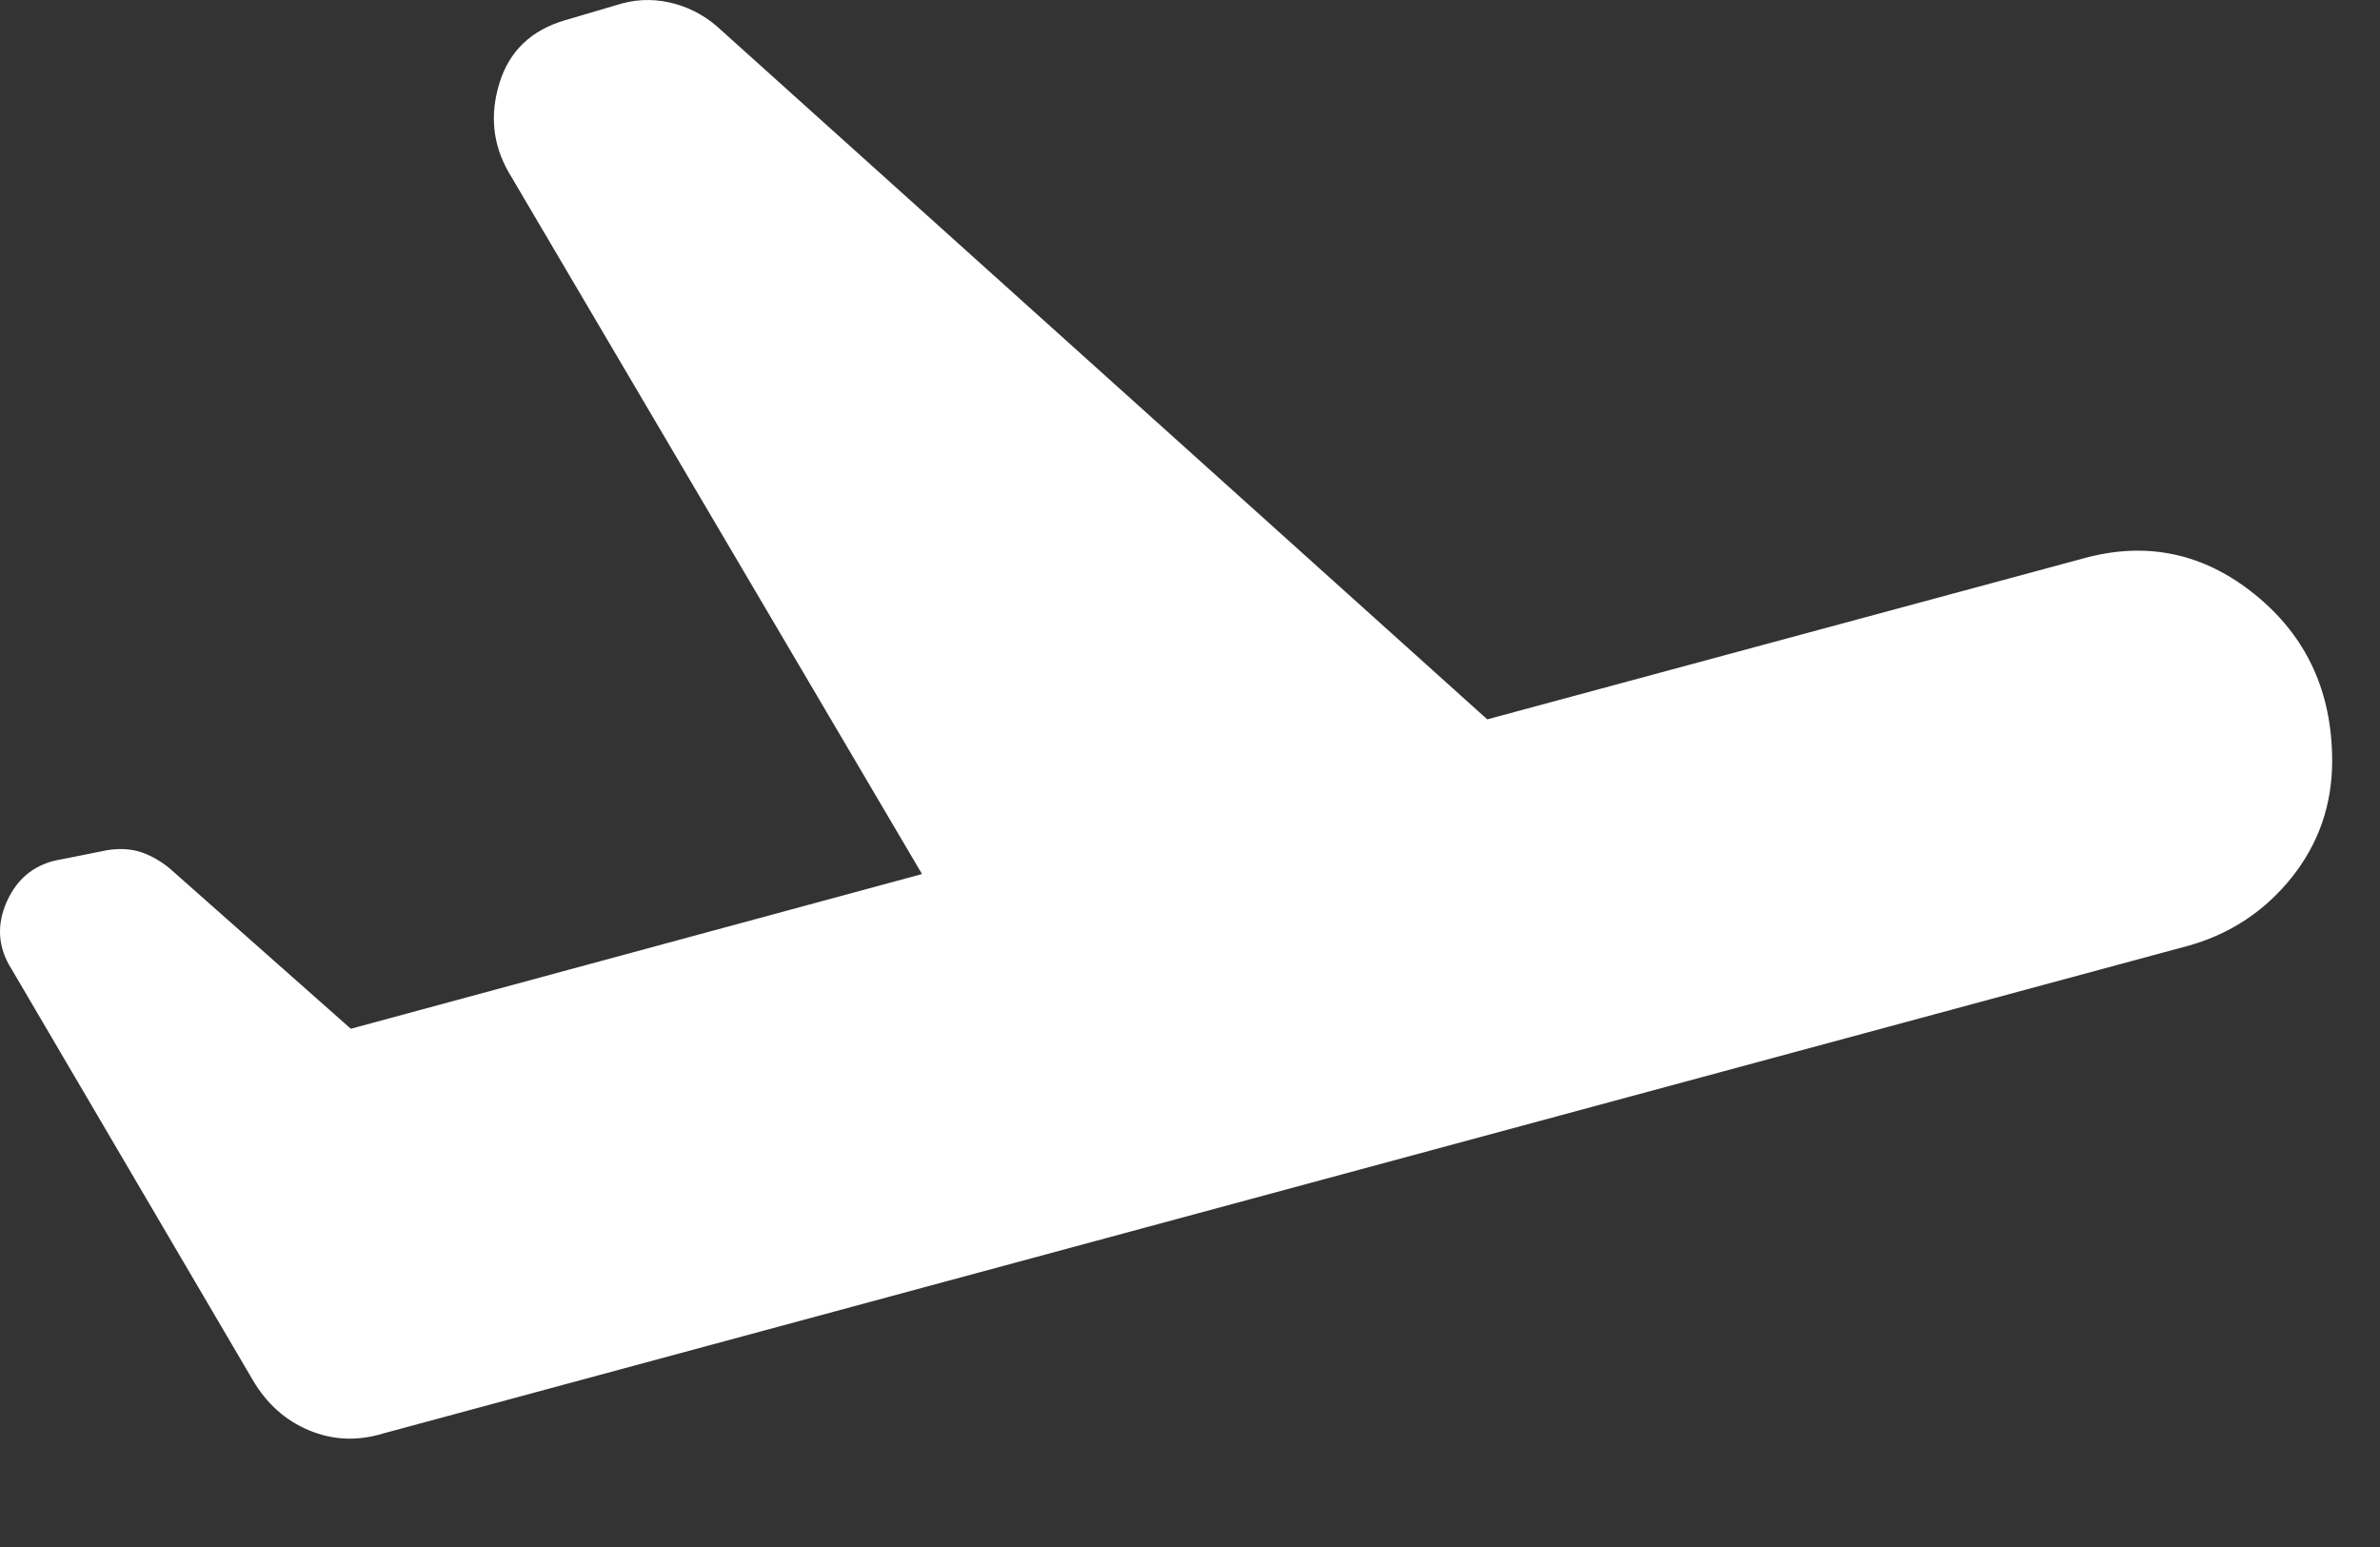 <?xml version="1.0" encoding="UTF-8"?>
<svg xmlns="http://www.w3.org/2000/svg" width="20" height="13" viewBox="0 0 20 13" fill="none">
  <rect x="0" y="0" width="20" height="13" fill="#333333" stroke="none"/>
  <path id="shape" d="M7.748 7.345L2.948 8.645L1.423 7.295C1.34 7.228 1.256 7.183 1.173 7.157C1.09 7.133 0.998 7.128 0.898 7.145L0.523 7.22C0.306 7.253 0.152 7.37 0.06 7.57C-0.031 7.77 -0.019 7.962 0.098 8.145L2.123 11.595C2.24 11.795 2.398 11.937 2.598 12.02C2.798 12.103 3.006 12.112 3.223 12.045L18.398 7.945C18.748 7.845 19.035 7.653 19.261 7.37C19.485 7.087 19.598 6.762 19.598 6.395C19.598 5.812 19.381 5.345 18.948 4.995C18.515 4.645 18.031 4.545 17.498 4.695L12.498 6.045L6.023 0.22C5.906 0.12 5.773 0.053 5.623 0.02C5.473 -0.013 5.323 -0.005 5.173 0.045L4.748 0.17C4.465 0.253 4.281 0.428 4.198 0.695C4.115 0.962 4.14 1.212 4.273 1.445L7.748 7.345Z" fill="white"></path>
</svg>
